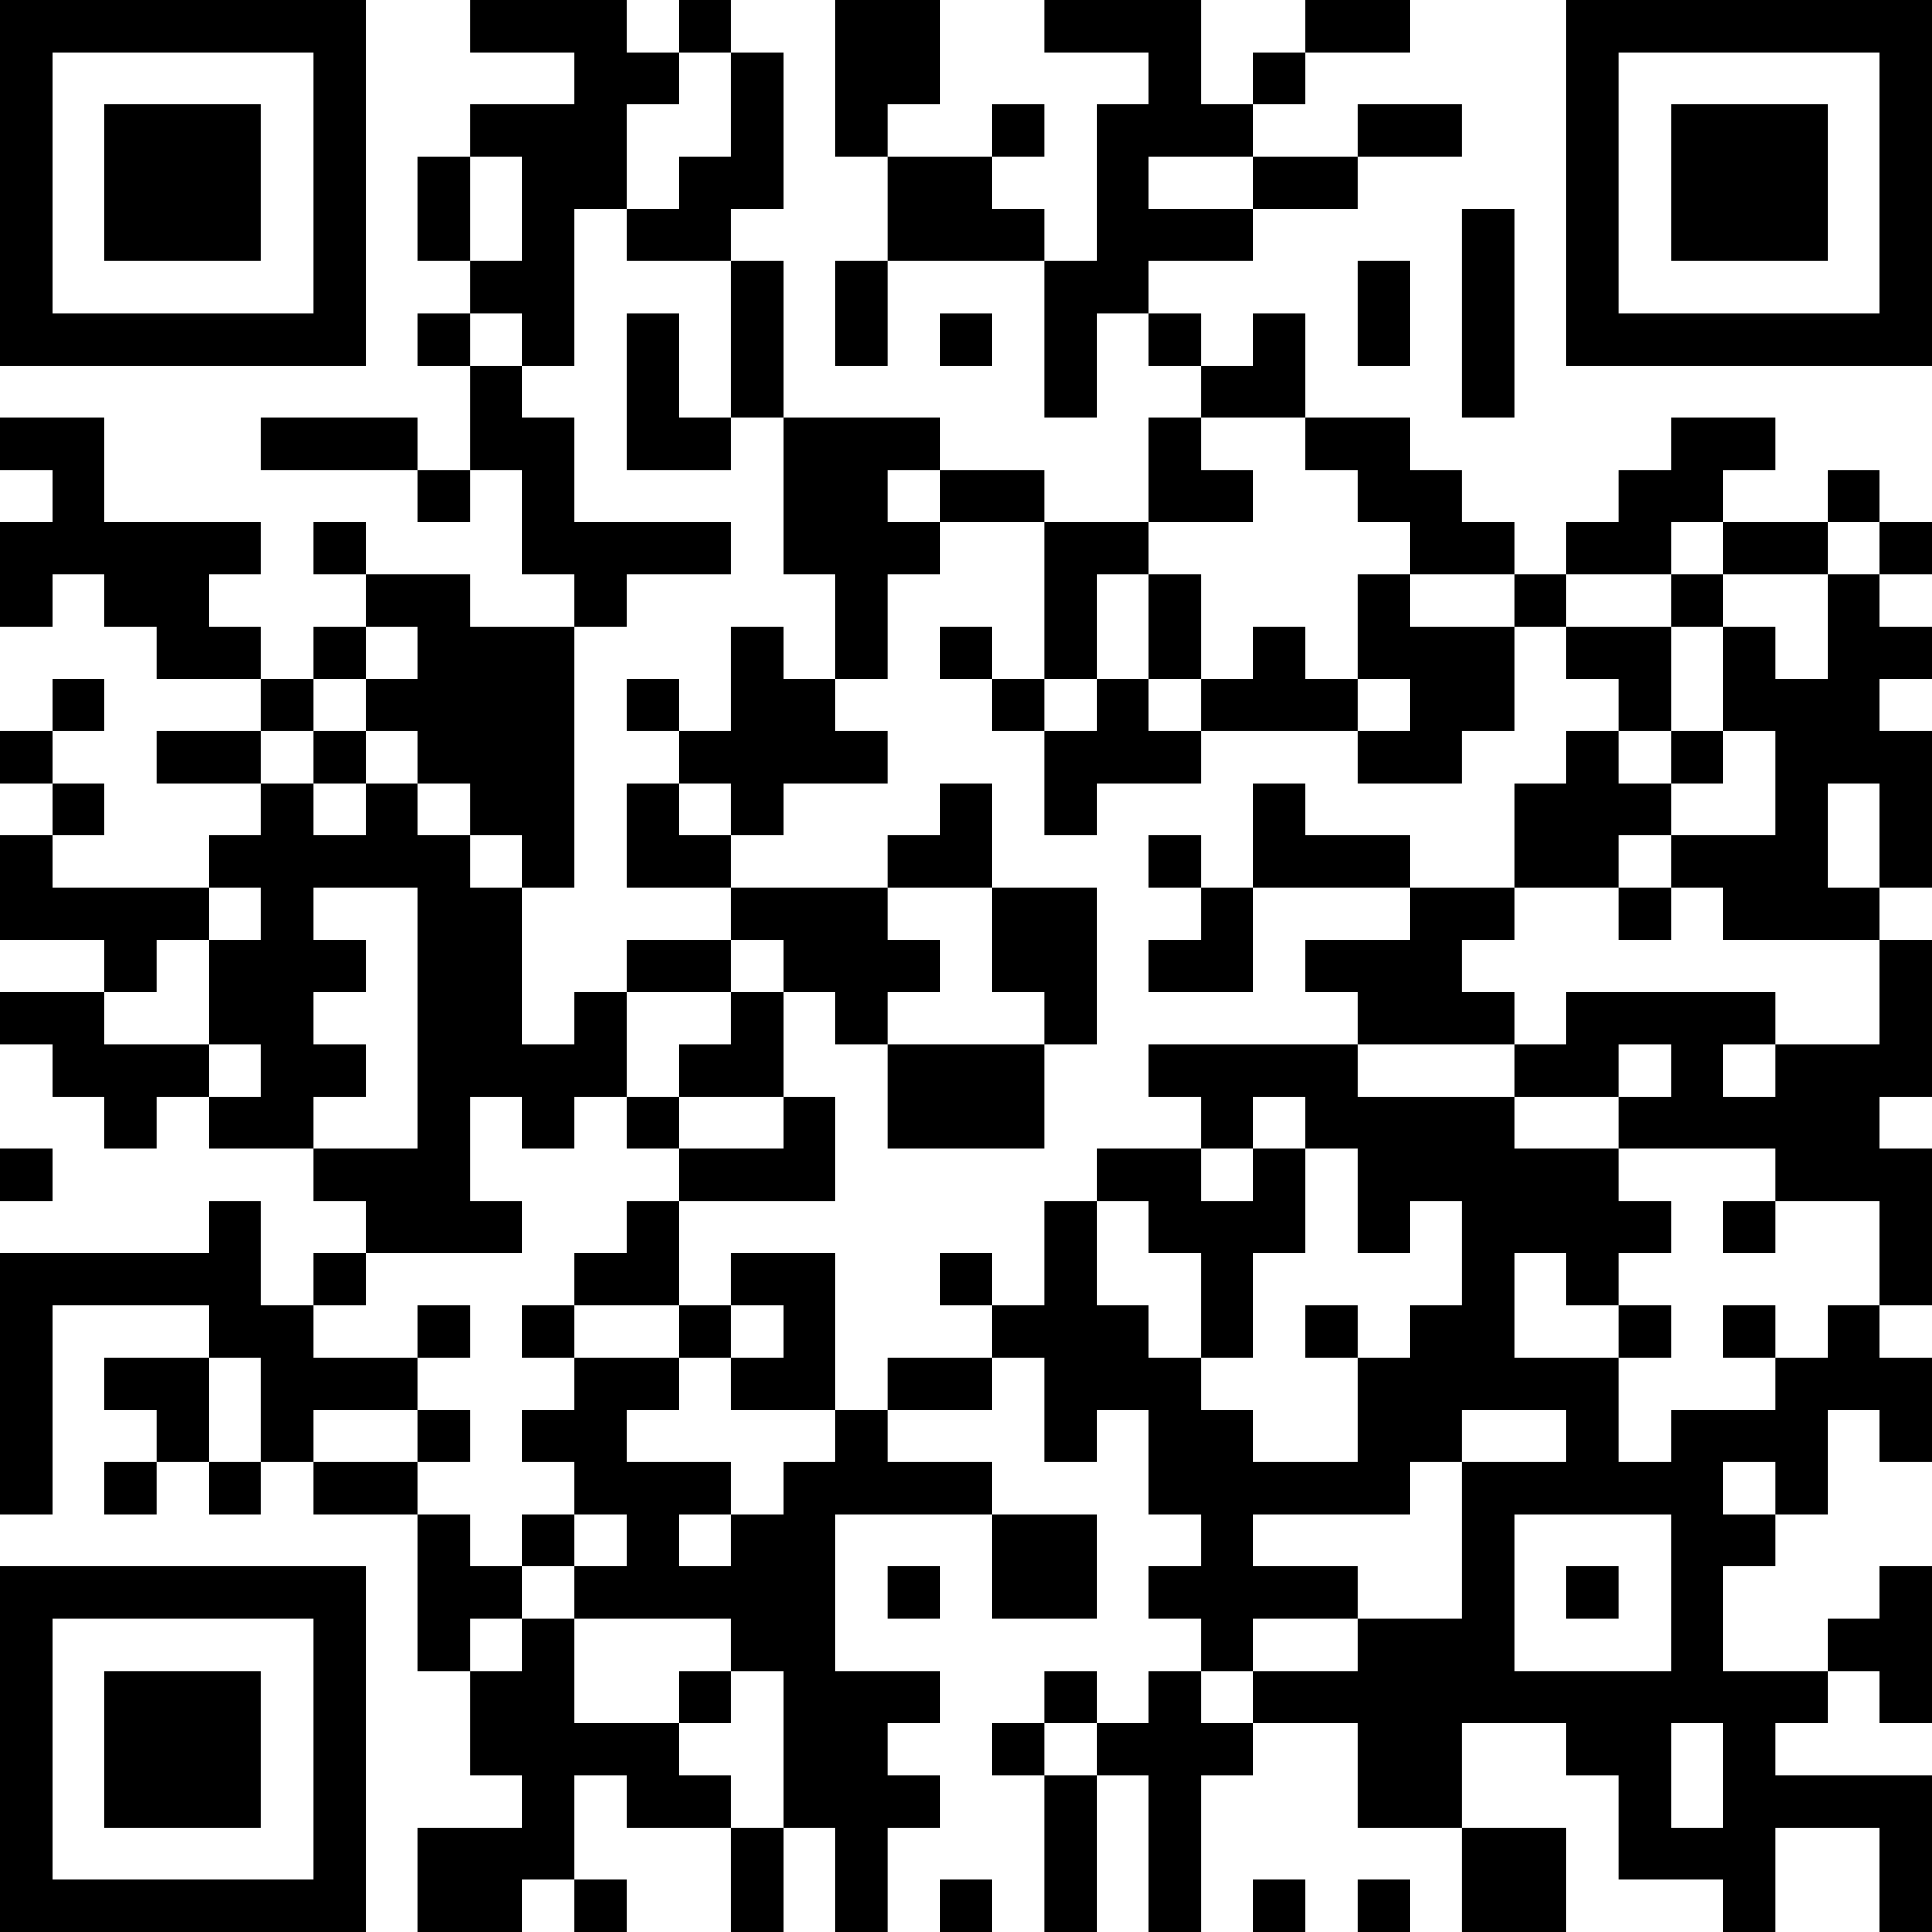 <?xml version="1.0" encoding="UTF-8"?>
<svg xmlns="http://www.w3.org/2000/svg" version="1.1" width="400" height="400" viewBox="0 0 400 400"><rect x="0" y="0" width="400" height="400" fill="#ffffff"/><g transform="scale(10.811)"><g transform="translate(0,0)"><path fill-rule="evenodd" d="M9 0L9 1L11 1L11 2L9 2L9 3L8 3L8 5L9 5L9 6L8 6L8 7L9 7L9 9L8 9L8 8L5 8L5 9L8 9L8 10L9 10L9 9L10 9L10 11L11 11L11 12L9 12L9 11L7 11L7 10L6 10L6 11L7 11L7 12L6 12L6 13L5 13L5 12L4 12L4 11L5 11L5 10L2 10L2 8L0 8L0 9L1 9L1 10L0 10L0 12L1 12L1 11L2 11L2 12L3 12L3 13L5 13L5 14L3 14L3 15L5 15L5 16L4 16L4 17L1 17L1 16L2 16L2 15L1 15L1 14L2 14L2 13L1 13L1 14L0 14L0 15L1 15L1 16L0 16L0 18L2 18L2 19L0 19L0 20L1 20L1 21L2 21L2 22L3 22L3 21L4 21L4 22L6 22L6 23L7 23L7 24L6 24L6 25L5 25L5 23L4 23L4 24L0 24L0 29L1 29L1 25L4 25L4 26L2 26L2 27L3 27L3 28L2 28L2 29L3 29L3 28L4 28L4 29L5 29L5 28L6 28L6 29L8 29L8 32L9 32L9 34L10 34L10 35L8 35L8 37L10 37L10 36L11 36L11 37L12 37L12 36L11 36L11 34L12 34L12 35L14 35L14 37L15 37L15 35L16 35L16 37L17 37L17 35L18 35L18 34L17 34L17 33L18 33L18 32L16 32L16 29L19 29L19 31L21 31L21 29L19 29L19 28L17 28L17 27L19 27L19 26L20 26L20 28L21 28L21 27L22 27L22 29L23 29L23 30L22 30L22 31L23 31L23 32L22 32L22 33L21 33L21 32L20 32L20 33L19 33L19 34L20 34L20 37L21 37L21 34L22 34L22 37L23 37L23 34L24 34L24 33L26 33L26 35L28 35L28 37L30 37L30 35L28 35L28 33L30 33L30 34L31 34L31 36L33 36L33 37L34 37L34 35L36 35L36 37L37 37L37 34L34 34L34 33L35 33L35 32L36 32L36 33L37 33L37 30L36 30L36 31L35 31L35 32L33 32L33 30L34 30L34 29L35 29L35 27L36 27L36 28L37 28L37 26L36 26L36 25L37 25L37 22L36 22L36 21L37 21L37 18L36 18L36 17L37 17L37 14L36 14L36 13L37 13L37 12L36 12L36 11L37 11L37 10L36 10L36 9L35 9L35 10L33 10L33 9L34 9L34 8L32 8L32 9L31 9L31 10L30 10L30 11L29 11L29 10L28 10L28 9L27 9L27 8L25 8L25 6L24 6L24 7L23 7L23 6L22 6L22 5L24 5L24 4L26 4L26 3L28 3L28 2L26 2L26 3L24 3L24 2L25 2L25 1L27 1L27 0L25 0L25 1L24 1L24 2L23 2L23 0L20 0L20 1L22 1L22 2L21 2L21 5L20 5L20 4L19 4L19 3L20 3L20 2L19 2L19 3L17 3L17 2L18 2L18 0L16 0L16 3L17 3L17 5L16 5L16 7L17 7L17 5L20 5L20 8L21 8L21 6L22 6L22 7L23 7L23 8L22 8L22 10L20 10L20 9L18 9L18 8L15 8L15 5L14 5L14 4L15 4L15 1L14 1L14 0L13 0L13 1L12 1L12 0ZM13 1L13 2L12 2L12 4L11 4L11 7L10 7L10 6L9 6L9 7L10 7L10 8L11 8L11 10L14 10L14 11L12 11L12 12L11 12L11 17L10 17L10 16L9 16L9 15L8 15L8 14L7 14L7 13L8 13L8 12L7 12L7 13L6 13L6 14L5 14L5 15L6 15L6 16L7 16L7 15L8 15L8 16L9 16L9 17L10 17L10 20L11 20L11 19L12 19L12 21L11 21L11 22L10 22L10 21L9 21L9 23L10 23L10 24L7 24L7 25L6 25L6 26L8 26L8 27L6 27L6 28L8 28L8 29L9 29L9 30L10 30L10 31L9 31L9 32L10 32L10 31L11 31L11 33L13 33L13 34L14 34L14 35L15 35L15 32L14 32L14 31L11 31L11 30L12 30L12 29L11 29L11 28L10 28L10 27L11 27L11 26L13 26L13 27L12 27L12 28L14 28L14 29L13 29L13 30L14 30L14 29L15 29L15 28L16 28L16 27L17 27L17 26L19 26L19 25L20 25L20 23L21 23L21 25L22 25L22 26L23 26L23 27L24 27L24 28L26 28L26 26L27 26L27 25L28 25L28 23L27 23L27 24L26 24L26 22L25 22L25 21L24 21L24 22L23 22L23 21L22 21L22 20L26 20L26 21L29 21L29 22L31 22L31 23L32 23L32 24L31 24L31 25L30 25L30 24L29 24L29 26L31 26L31 28L32 28L32 27L34 27L34 26L35 26L35 25L36 25L36 23L34 23L34 22L31 22L31 21L32 21L32 20L31 20L31 21L29 21L29 20L30 20L30 19L34 19L34 20L33 20L33 21L34 21L34 20L36 20L36 18L33 18L33 17L32 17L32 16L34 16L34 14L33 14L33 12L34 12L34 13L35 13L35 11L36 11L36 10L35 10L35 11L33 11L33 10L32 10L32 11L30 11L30 12L29 12L29 11L27 11L27 10L26 10L26 9L25 9L25 8L23 8L23 9L24 9L24 10L22 10L22 11L21 11L21 13L20 13L20 10L18 10L18 9L17 9L17 10L18 10L18 11L17 11L17 13L16 13L16 11L15 11L15 8L14 8L14 5L12 5L12 4L13 4L13 3L14 3L14 1ZM9 3L9 5L10 5L10 3ZM22 3L22 4L24 4L24 3ZM28 4L28 8L29 8L29 4ZM26 5L26 7L27 7L27 5ZM12 6L12 9L14 9L14 8L13 8L13 6ZM18 6L18 7L19 7L19 6ZM22 11L22 13L21 13L21 14L20 14L20 13L19 13L19 12L18 12L18 13L19 13L19 14L20 14L20 16L21 16L21 15L23 15L23 14L26 14L26 15L28 15L28 14L29 14L29 12L27 12L27 11L26 11L26 13L25 13L25 12L24 12L24 13L23 13L23 11ZM32 11L32 12L30 12L30 13L31 13L31 14L30 14L30 15L29 15L29 17L27 17L27 16L25 16L25 15L24 15L24 17L23 17L23 16L22 16L22 17L23 17L23 18L22 18L22 19L24 19L24 17L27 17L27 18L25 18L25 19L26 19L26 20L29 20L29 19L28 19L28 18L29 18L29 17L31 17L31 18L32 18L32 17L31 17L31 16L32 16L32 15L33 15L33 14L32 14L32 12L33 12L33 11ZM14 12L14 14L13 14L13 13L12 13L12 14L13 14L13 15L12 15L12 17L14 17L14 18L12 18L12 19L14 19L14 20L13 20L13 21L12 21L12 22L13 22L13 23L12 23L12 24L11 24L11 25L10 25L10 26L11 26L11 25L13 25L13 26L14 26L14 27L16 27L16 24L14 24L14 25L13 25L13 23L16 23L16 21L15 21L15 19L16 19L16 20L17 20L17 22L20 22L20 20L21 20L21 17L19 17L19 15L18 15L18 16L17 16L17 17L14 17L14 16L15 16L15 15L17 15L17 14L16 14L16 13L15 13L15 12ZM22 13L22 14L23 14L23 13ZM26 13L26 14L27 14L27 13ZM6 14L6 15L7 15L7 14ZM31 14L31 15L32 15L32 14ZM13 15L13 16L14 16L14 15ZM35 15L35 17L36 17L36 15ZM4 17L4 18L3 18L3 19L2 19L2 20L4 20L4 21L5 21L5 20L4 20L4 18L5 18L5 17ZM6 17L6 18L7 18L7 19L6 19L6 20L7 20L7 21L6 21L6 22L8 22L8 17ZM17 17L17 18L18 18L18 19L17 19L17 20L20 20L20 19L19 19L19 17ZM14 18L14 19L15 19L15 18ZM13 21L13 22L15 22L15 21ZM0 22L0 23L1 23L1 22ZM21 22L21 23L22 23L22 24L23 24L23 26L24 26L24 24L25 24L25 22L24 22L24 23L23 23L23 22ZM33 23L33 24L34 24L34 23ZM18 24L18 25L19 25L19 24ZM8 25L8 26L9 26L9 25ZM14 25L14 26L15 26L15 25ZM25 25L25 26L26 26L26 25ZM31 25L31 26L32 26L32 25ZM33 25L33 26L34 26L34 25ZM4 26L4 28L5 28L5 26ZM8 27L8 28L9 28L9 27ZM28 27L28 28L27 28L27 29L24 29L24 30L26 30L26 31L24 31L24 32L23 32L23 33L24 33L24 32L26 32L26 31L28 31L28 28L30 28L30 27ZM33 28L33 29L34 29L34 28ZM10 29L10 30L11 30L11 29ZM29 29L29 32L32 32L32 29ZM17 30L17 31L18 31L18 30ZM30 30L30 31L31 31L31 30ZM13 32L13 33L14 33L14 32ZM20 33L20 34L21 34L21 33ZM32 33L32 35L33 35L33 33ZM18 36L18 37L19 37L19 36ZM24 36L24 37L25 37L25 36ZM26 36L26 37L27 37L27 36ZM0 0L0 7L7 7L7 0ZM1 1L1 6L6 6L6 1ZM2 2L2 5L5 5L5 2ZM30 0L30 7L37 7L37 0ZM31 1L31 6L36 6L36 1ZM32 2L32 5L35 5L35 2ZM0 30L0 37L7 37L7 30ZM1 31L1 36L6 36L6 31ZM2 32L2 35L5 35L5 32Z" fill="#000000"/></g></g></svg>
